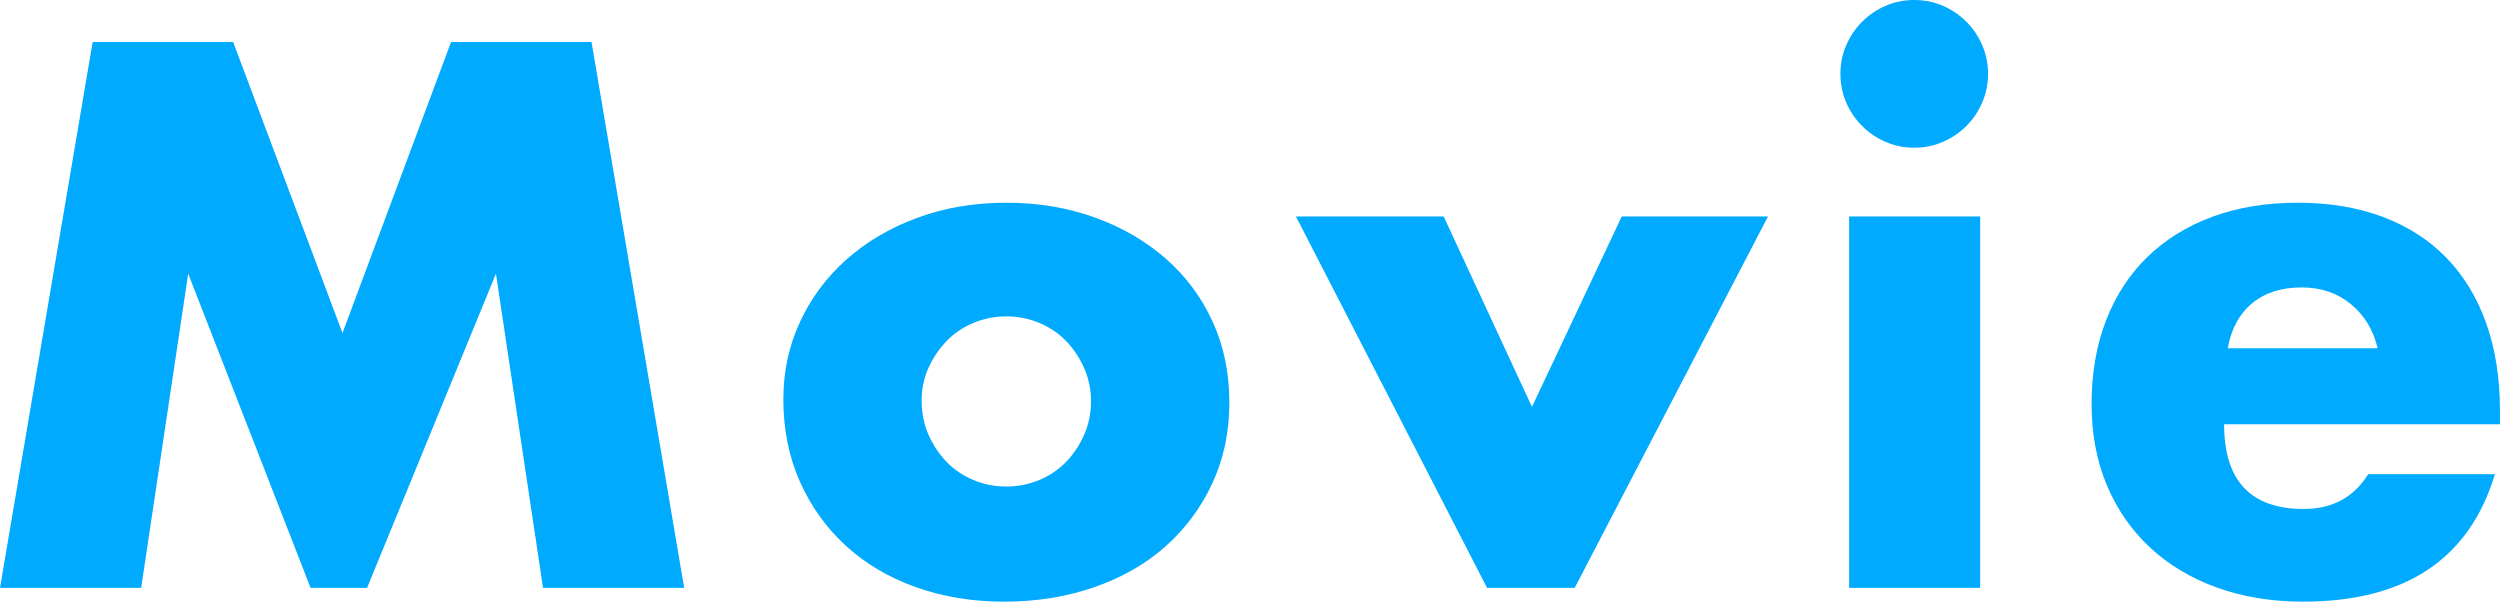 <?xml version="1.0" encoding="UTF-8"?>
<svg id="_レイヤー_2" data-name="レイヤー 2" xmlns="http://www.w3.org/2000/svg" viewBox="0 0 69.06 16.62">
  <defs>
    <style>
      .cls-1 {
        fill: #0af;
        stroke-width: 0px;
      }
    </style>
  </defs>
  <g id="movie">
    <g>
      <path class="cls-1" d="M0,16.24L2.56,1.16h3.88l3.021,8.04L12.46,1.16h3.88l2.56,15.08h-3.899l-1.301-8.68-3.56,8.68h-1.56l-3.381-8.68-1.3,8.68H0Z"/>
      <path class="cls-1" d="M21.64,11.02c0-.76.153-1.47.46-2.13.307-.66.733-1.233,1.28-1.72.547-.486,1.196-.87,1.95-1.15.753-.28,1.576-.42,2.47-.42.88,0,1.696.137,2.45.41.753.273,1.406.654,1.96,1.14.553.487.983,1.067,1.29,1.74s.46,1.417.46,2.23c0,.813-.157,1.557-.47,2.23-.313.673-.744,1.253-1.29,1.74-.547.487-1.204.864-1.971,1.13s-1.597.4-2.489.4c-.881,0-1.694-.134-2.44-.4-.747-.267-1.39-.646-1.93-1.14-.54-.493-.964-1.083-1.271-1.77-.307-.687-.46-1.45-.46-2.29ZM25.46,11.06c0,.347.062.663.189.95.127.287.294.537.5.75.207.213.453.38.74.5s.59.18.91.18.623-.06.91-.18c.286-.12.533-.287.74-.5.206-.213.373-.463.5-.75.126-.287.189-.596.189-.93,0-.32-.063-.623-.189-.91-.127-.287-.294-.537-.5-.75-.207-.213-.454-.38-.74-.5-.287-.12-.59-.18-.91-.18s-.623.06-.91.18c-.287.12-.533.287-.74.5-.206.213-.373.46-.5.74-.127.28-.189.58-.189.9Z"/>
      <path class="cls-1" d="M39.88,5.98l2.439,5.26,2.48-5.26h4.04l-5.34,10.26h-2.42l-5.28-10.26h4.08Z"/>
      <path class="cls-1" d="M50.84,2.04c0-.28.053-.543.16-.79.106-.247.253-.463.439-.65.187-.187.403-.333.65-.44.246-.107.51-.16.79-.16s.543.053.79.16c.246.107.463.253.65.44.187.187.333.403.439.65.106.247.16.51.16.79,0,.28-.054.543-.16.79-.106.247-.253.463-.439.65-.188.187-.404.333-.65.44-.247.107-.51.16-.79.16s-.544-.053-.79-.16c-.247-.106-.464-.253-.65-.44-.187-.187-.333-.403-.439-.65-.107-.247-.16-.51-.16-.79ZM54.7,5.98v10.26h-3.62V5.98h3.62Z"/>
      <path class="cls-1" d="M61.439,11.72c0,1.56.733,2.34,2.2,2.34.786,0,1.38-.32,1.78-.96h3.5c-.707,2.347-2.474,3.52-5.301,3.52-.866,0-1.66-.13-2.38-.39s-1.337-.63-1.85-1.11c-.514-.48-.91-1.053-1.19-1.72-.279-.667-.42-1.413-.42-2.24,0-.853.133-1.623.4-2.31.267-.687.646-1.27,1.14-1.75s1.09-.85,1.79-1.11,1.49-.39,2.37-.39c.866,0,1.646.13,2.34.39s1.28.637,1.76,1.13c.48.493.847,1.097,1.101,1.81.253.714.38,1.517.38,2.41v.38h-7.62ZM65.68,9.62c-.12-.507-.367-.913-.74-1.22-.373-.307-.827-.46-1.36-.46-.56,0-1.017.147-1.37.44-.353.293-.576.707-.67,1.24h4.141Z"/>
    </g>
  </g>
</svg>
